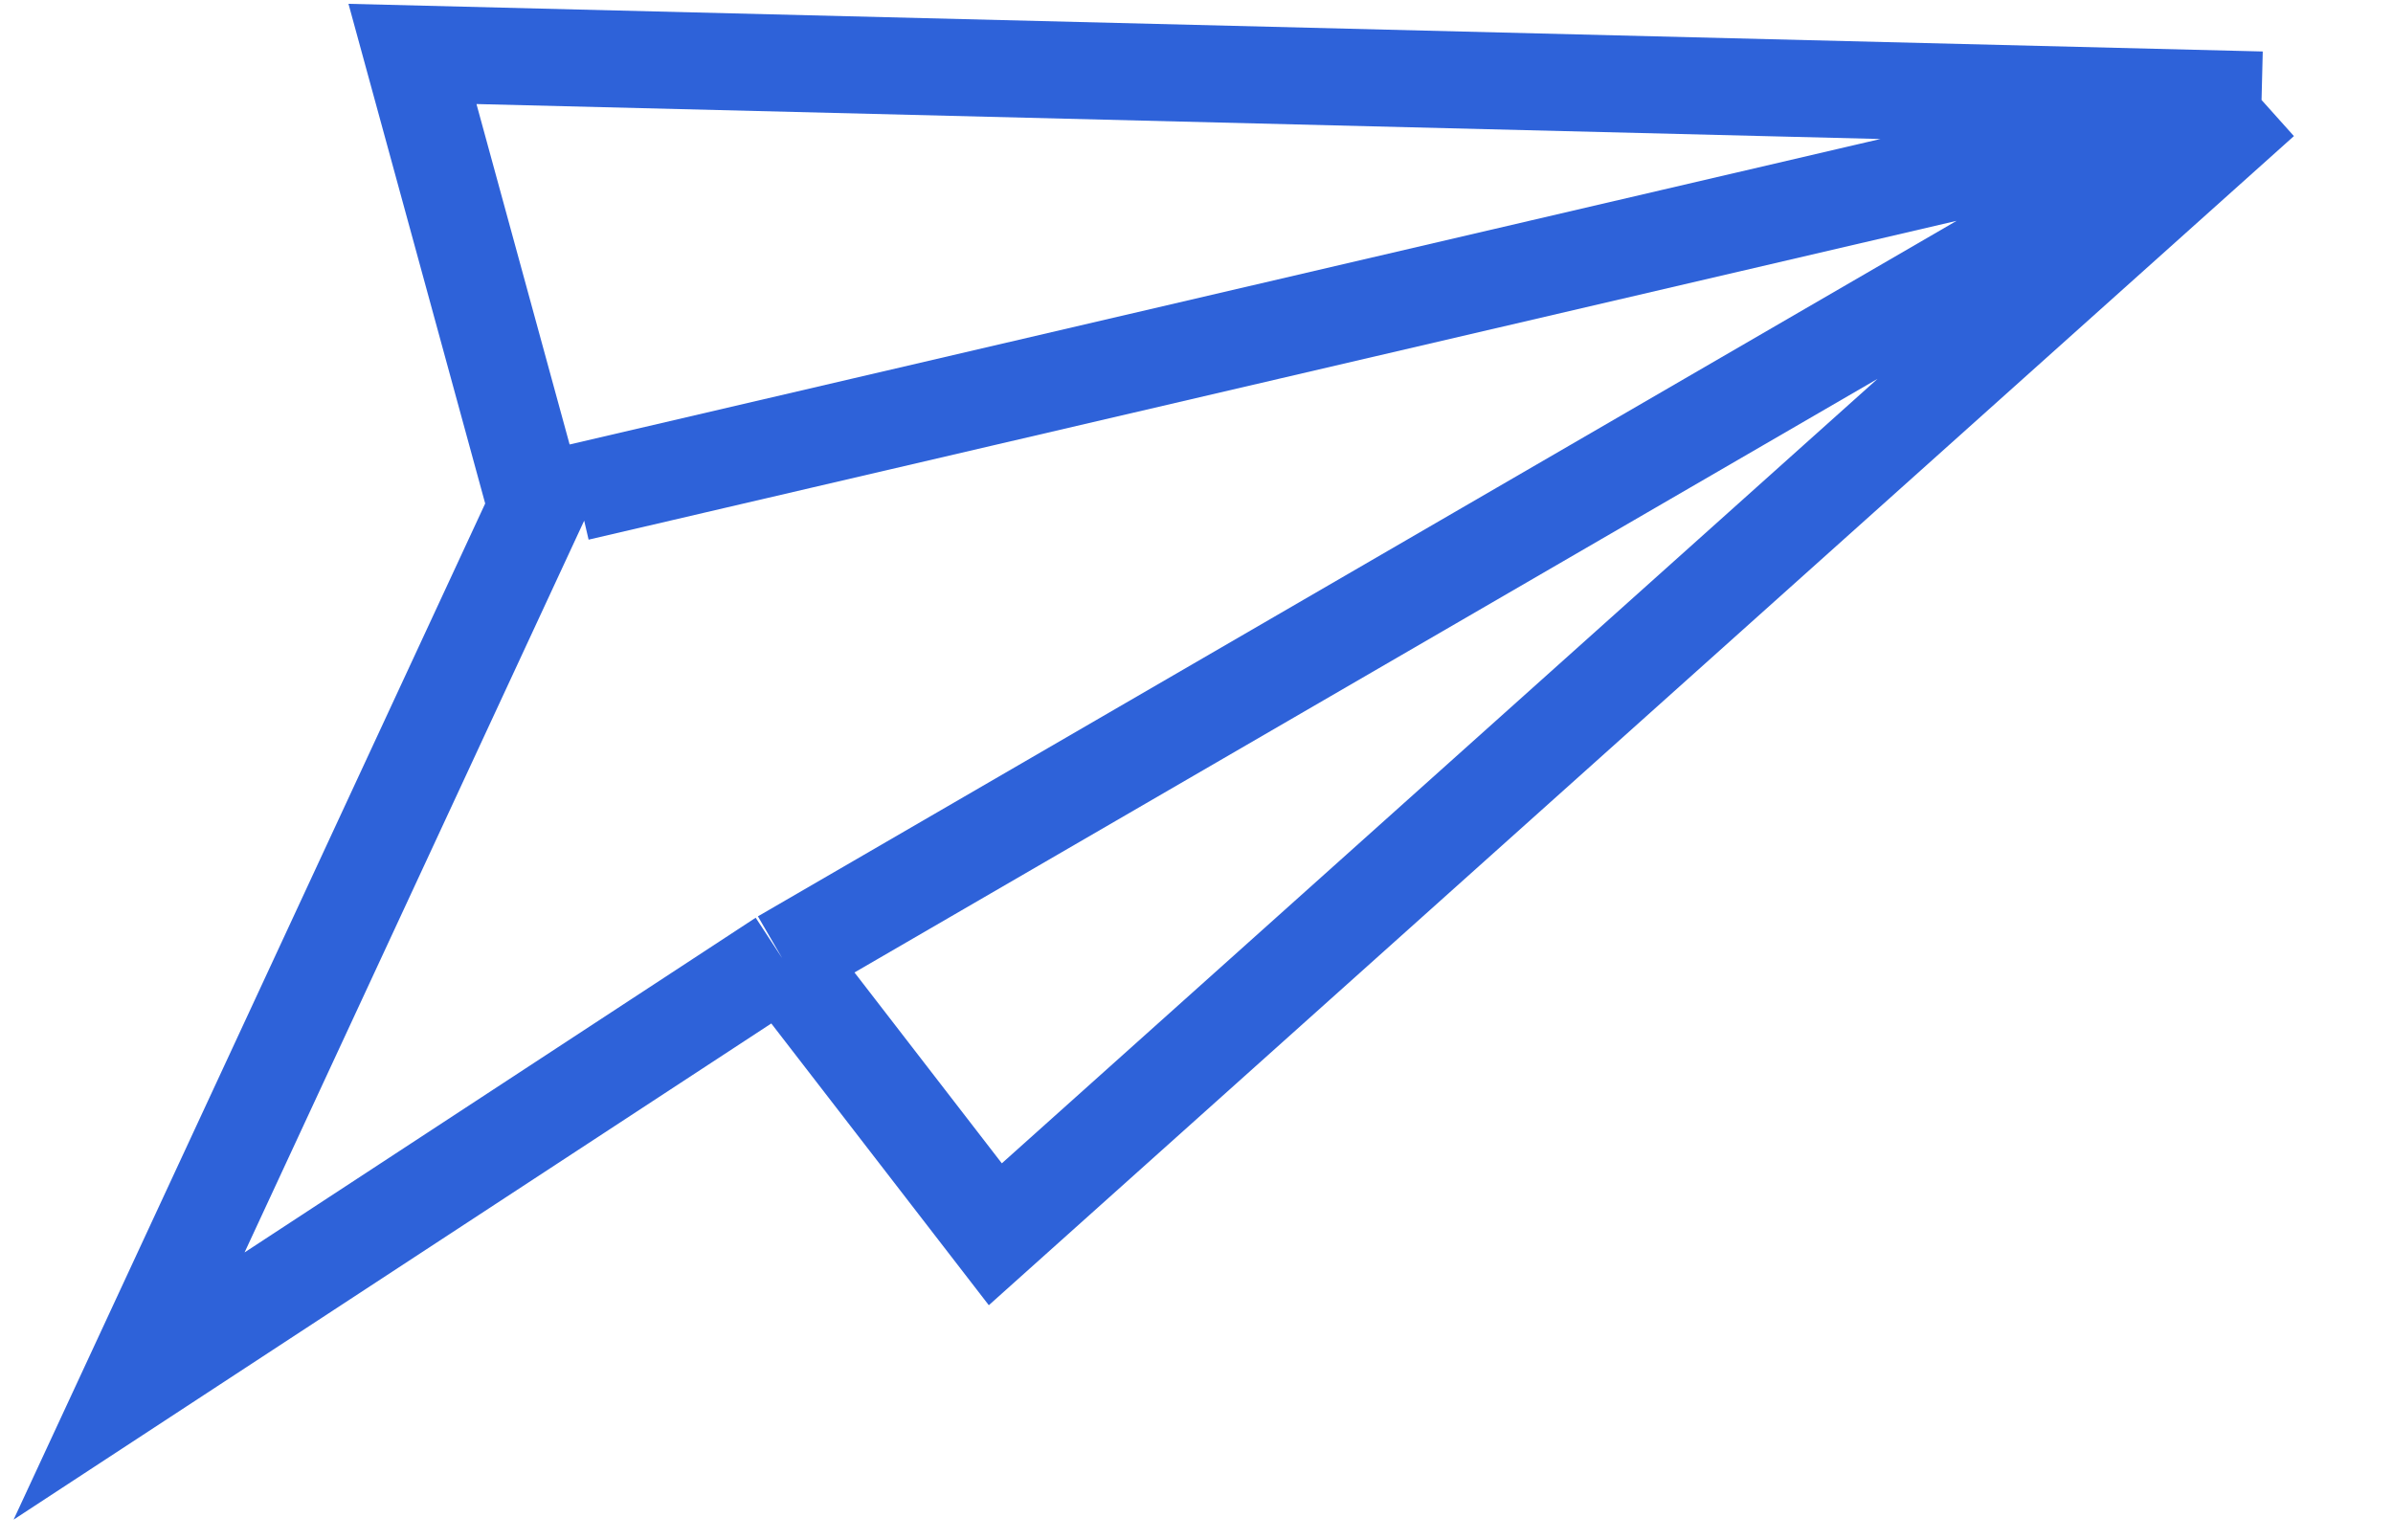 <svg width="87" height="56" viewBox="0 0 87 56" fill="none" xmlns="http://www.w3.org/2000/svg">
<path d="M82.221 3.635L14.996 1.961L19.511 18.464L4.693 50.395L28.44 34.843M82.221 3.635L28.44 34.843M82.221 3.635L36.186 44.877L28.44 34.843M82.221 3.635L20.999 17.904" stroke="#2E62D9" stroke-width="3.527"/>
</svg>
